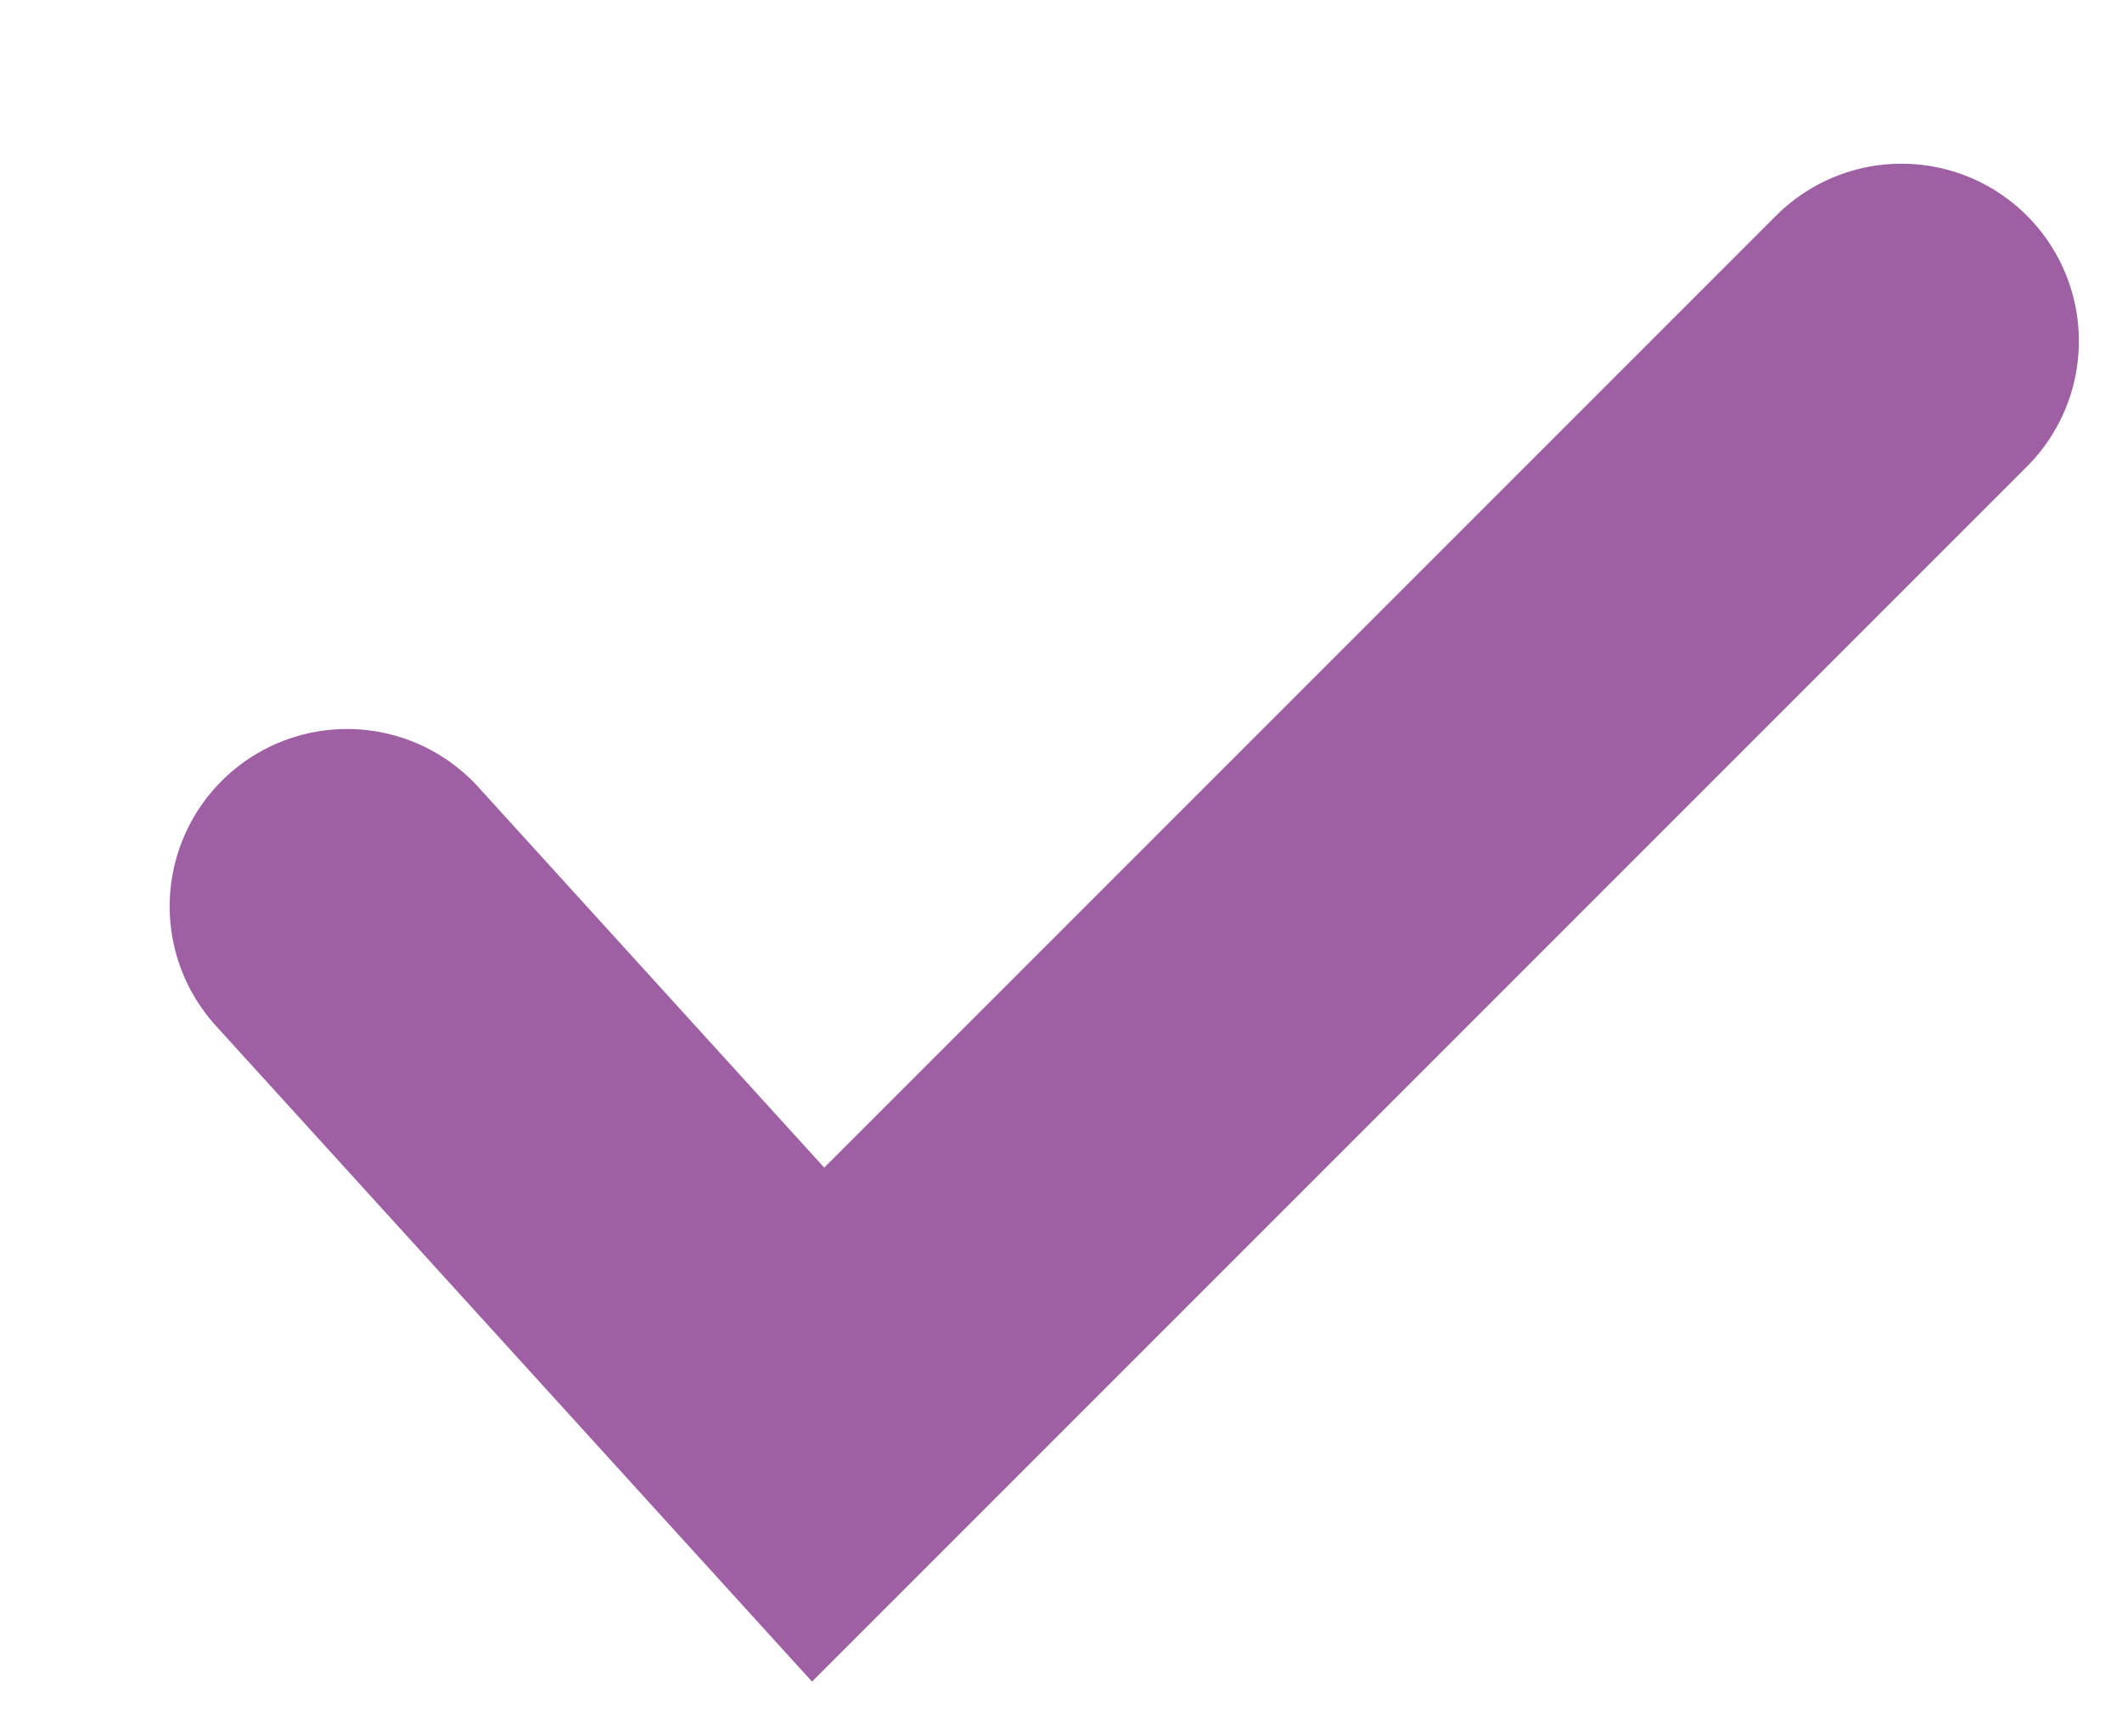 <svg width="11" height="9" viewBox="0 0 11 9" fill="none" xmlns="http://www.w3.org/2000/svg">
<path d="M1.799 4.698L4.241 7.384L9.857 1.768" stroke="#9F60A3" stroke-width="1.839" stroke-linecap="round"/>
</svg>
